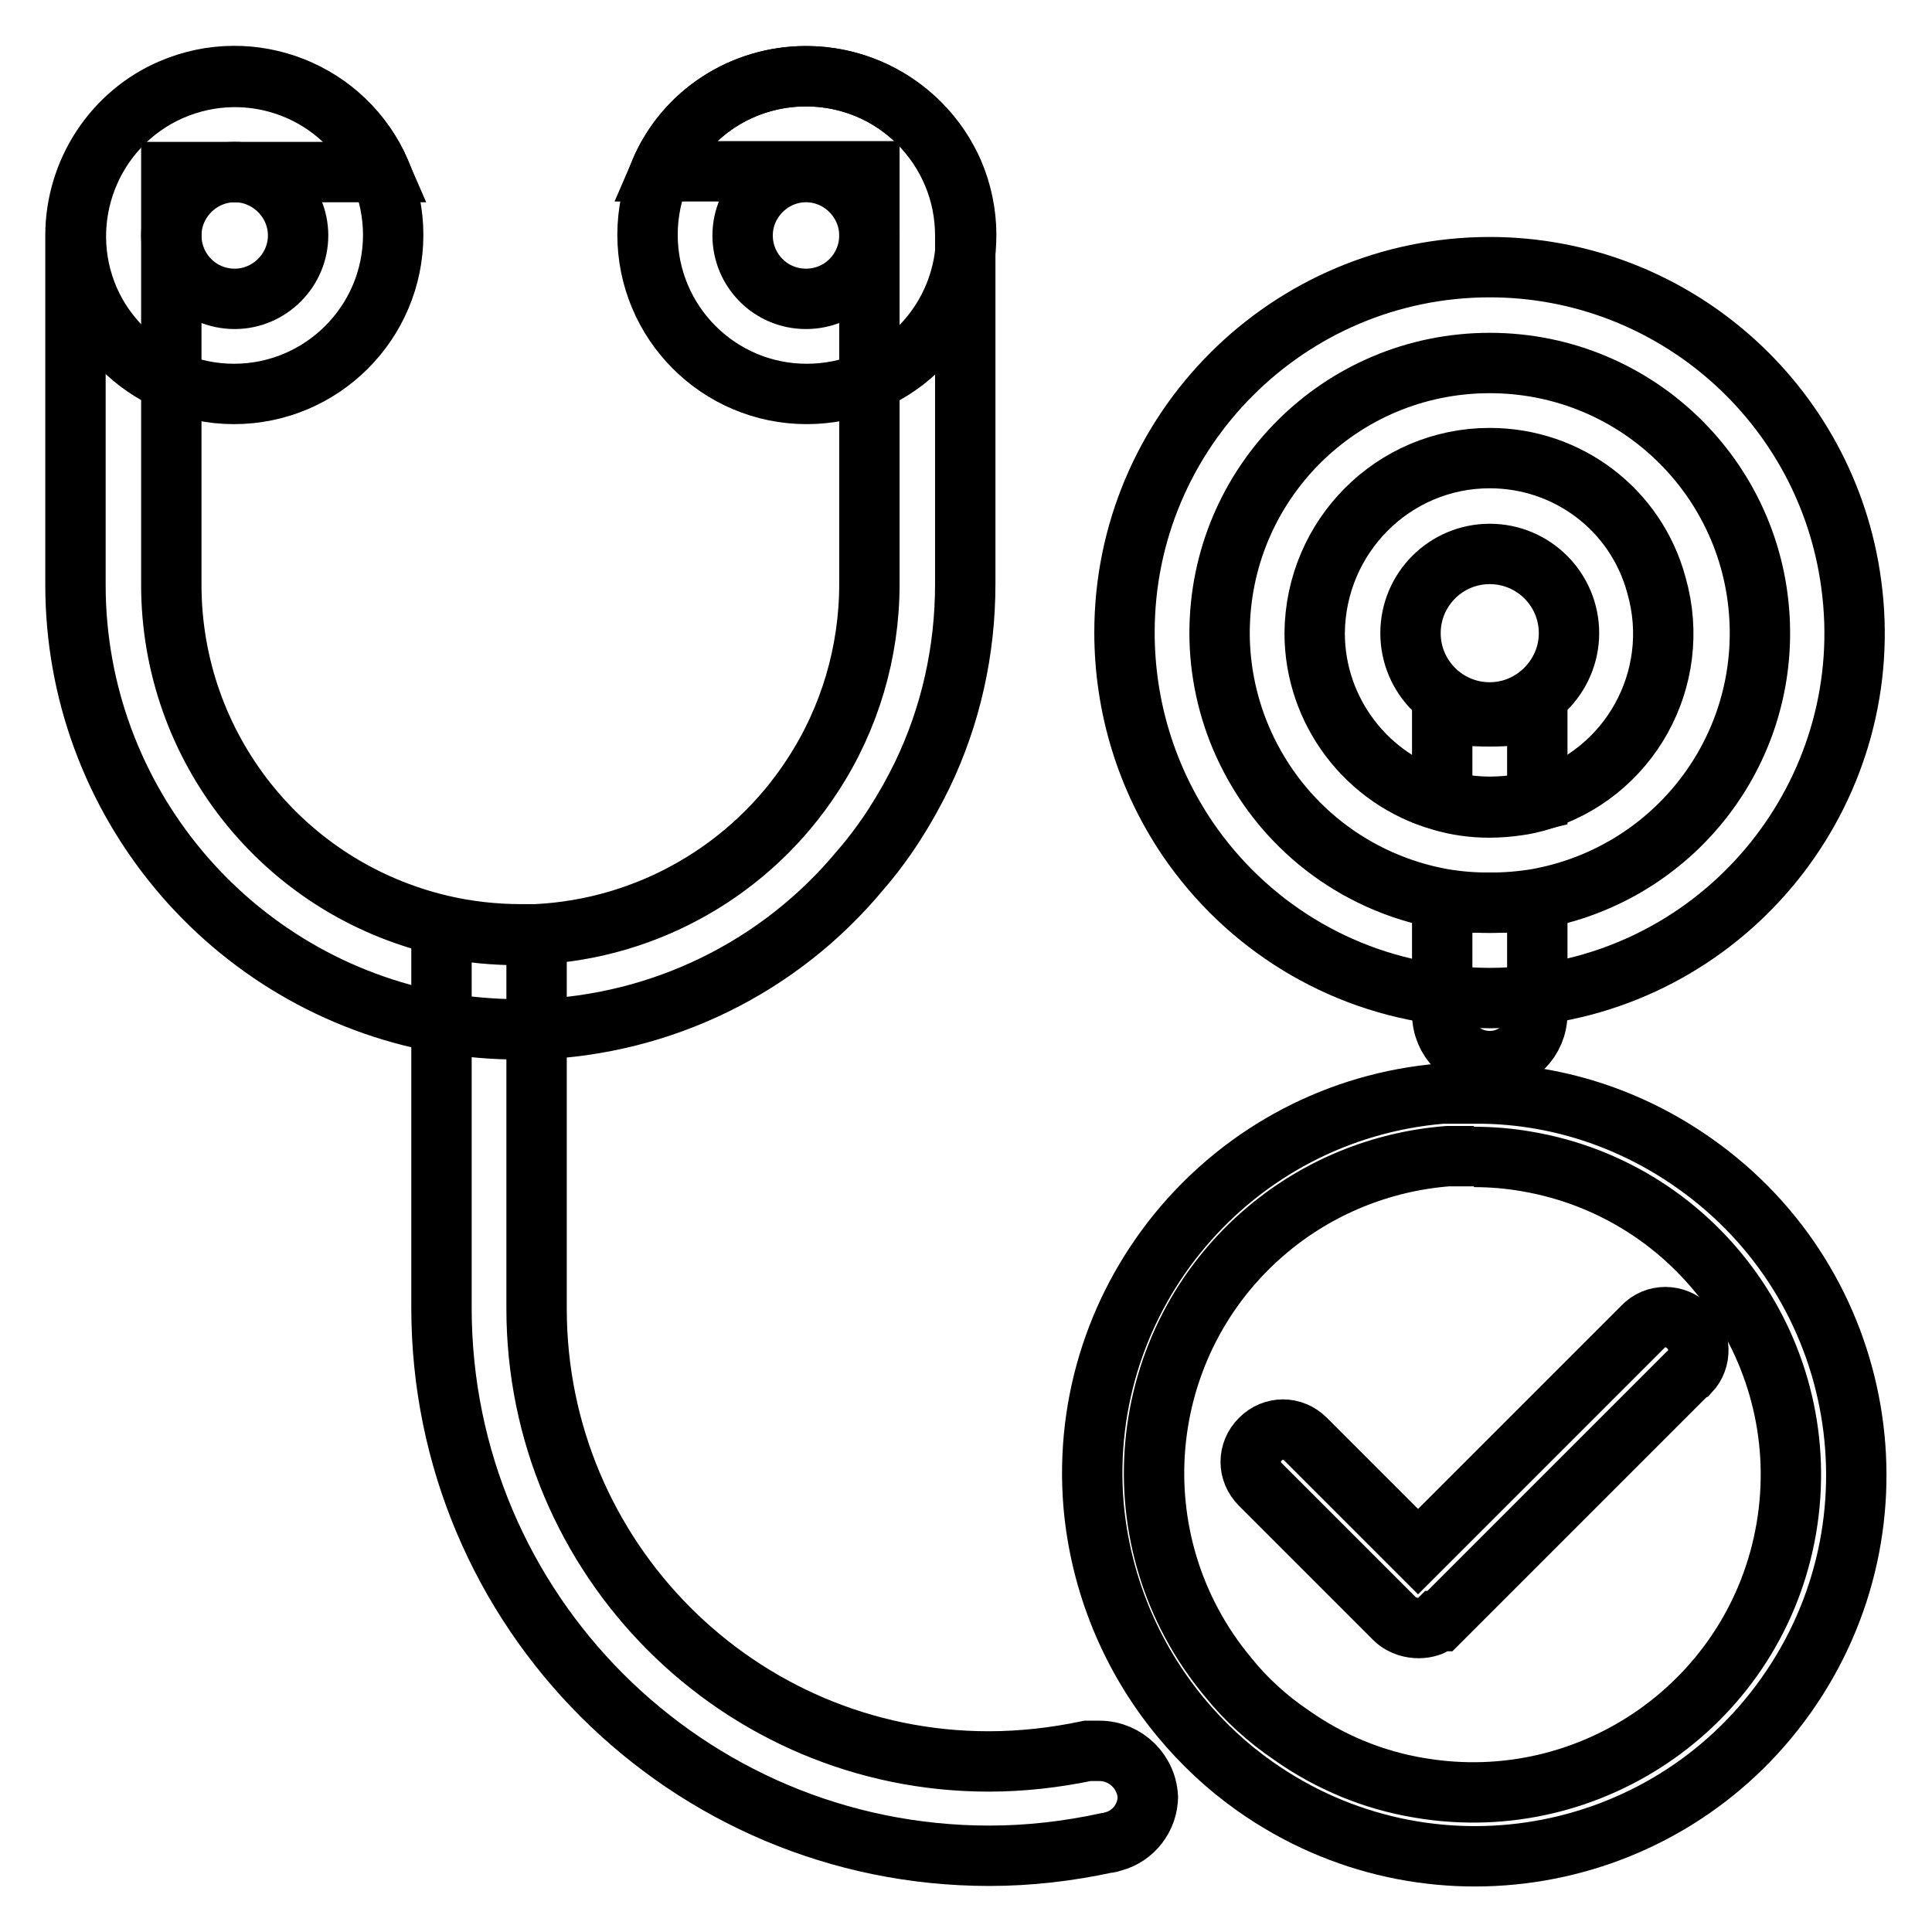 <?xml version="1.0" encoding="utf-8"?>
<!-- Svg Vector Icons : http://www.onlinewebfonts.com/icon -->
<!DOCTYPE svg PUBLIC "-//W3C//DTD SVG 1.1//EN" "http://www.w3.org/Graphics/SVG/1.1/DTD/svg11.dtd">
<svg version="1.1" xmlns="http://www.w3.org/2000/svg" xmlns:xlink="http://www.w3.org/1999/xlink" x="0px" y="0px" viewBox="0 0 256 256" enable-background="new 0 0 256 256" xml:space="preserve">
<g> <path stroke-width="8" fill-opacity="0" stroke="#000000"  d="M50.4,22.8C45.7,12.1,33.3,7.3,22.6,12C12,16.7,7.2,29.1,11.8,39.7c2.1,4.8,6,8.7,10.8,10.8 c2.7,1.1,5.5,1.7,8.4,1.7c11.6,0,21.1-9.4,21.1-21.1C52.1,28.3,51.5,25.4,50.4,22.8z M31.1,39.6c-4.7,0-8.4-3.8-8.4-8.4 s3.8-8.4,8.4-8.4s8.4,3.8,8.4,8.4S35.7,39.6,31.1,39.6z M106.8,10.1c-8.4,0-16,4.9-19.3,12.6c-1.1,2.7-1.7,5.5-1.7,8.4 c0,11.6,9.4,21.1,21.1,21.1c2.9,0,5.8-0.6,8.4-1.7c10.7-4.6,15.6-17,11-27.7C122.9,15.1,115.3,10.1,106.8,10.1z M106.8,39.6 c-4.7,0-8.4-3.8-8.4-8.4s3.8-8.4,8.4-8.4s8.4,3.8,8.4,8.4S111.5,39.6,106.8,39.6z"/> <path stroke-width="8" fill-opacity="0" stroke="#000000"  d="M106.8,10.1c-8.4,0-16,4.9-19.3,12.6h27.7v54.7c0,9-2.6,17.8-7.5,25.3c-8.1,12.5-21.8,20.4-36.7,21.1H69 c-3.5,0-7.1-0.4-10.5-1.2c-21-4.9-35.8-23.6-35.8-45.1V22.8h27.7c-4.6-10.7-17-15.6-27.7-11C15,15.1,10,22.8,10,31.2v46.3 c0,28.5,20.4,52.9,48.4,58c3.5,0.6,7,0.9,10.5,0.9h2.1c16.7-0.6,32.3-8.2,43-21.1c3.3-3.8,6-8.1,8.2-12.6 c3.8-7.9,5.7-16.5,5.7-25.3V31.2C127.9,19.6,118.5,10.1,106.8,10.1z M203.7,94.4v11.7c-0.8,0.2-1.6,0.4-2.4,0.5 c-1.3,0.2-2.6,0.3-3.9,0.3c-2.1,0-4.3-0.3-6.3-0.9V94.4C195.2,95.1,199.5,95.1,203.7,94.4z"/> <path stroke-width="8" fill-opacity="0" stroke="#000000"  d="M152.1,238c0,2.8-1.9,5.3-4.6,6c-0.3,0.1-0.6,0.2-0.9,0.2c-5.1,1.1-10.3,1.7-15.5,1.7 c-40.1,0-72.6-32.5-72.6-72.6l0,0v-50.5c3.5,0.8,7,1.1,10.5,1.1h2.1v49.5c0,33.1,26.8,60,59.9,60c4.4,0,8.8-0.5,13.1-1.4 c0.2,0,0.4,0,0.5,0c0.4,0,0.8,0,1.1,0c3.5,0,6.4,2.9,6.4,6.4l0,0V238z M197.4,35.4c-26.7,0-48.4,21.7-48.4,48.4 c0,9.8,2.9,19.3,8.4,27.4c7.8,11.4,20,18.9,33.7,20.6c4.2,0.6,8.4,0.6,12.6,0c26.5-3.5,45.2-27.9,41.6-54.4 C242.1,53.4,221.6,35.4,197.4,35.4z M203.7,119.1c-4.2,0.7-8.5,0.7-12.6,0c-11.6-2.1-21.4-9.7-26.3-20.5c-2.1-4.6-3.2-9.7-3.2-14.7 c0-19.8,16-35.8,35.8-35.8c19.8,0,35.8,16,35.8,35.8C233.2,101.2,220.8,116,203.7,119.1L203.7,119.1z"/> <path stroke-width="8" fill-opacity="0" stroke="#000000"  d="M197.4,60.7c-12.8,0-23.1,10.4-23.2,23.2c0,10.3,6.9,19.4,16.8,22.2c2,0.6,4.2,0.9,6.3,0.9 c1.3,0,2.6-0.1,3.9-0.3c0.8-0.1,1.6-0.3,2.4-0.5c12.3-3.5,19.4-16.3,15.9-28.6C216.8,67.5,207.7,60.7,197.4,60.7z M197.4,94.4 c-5.8,0-10.5-4.7-10.5-10.5c0-5.8,4.7-10.5,10.5-10.5c5.8,0,10.5,4.7,10.5,10.5C207.9,89.6,203.2,94.4,197.4,94.4z M195.3,153.3 c2.4,0,4.7,0.2,7,0.6c22.9,3.9,38.3,25.7,34.4,48.6c-3.9,22.9-25.7,38.3-48.6,34.4c-6.1-1-11.9-3.4-17-7c-3.1-2.1-6-4.7-8.4-7.7 c-14.9-17.9-12.5-44.4,5.3-59.3c6.7-5.6,15-9,23.8-9.7H195.3 M195.3,144.9h-4.2c-27.8,2.3-48.5,26.7-46.2,54.5 c0.9,10.3,4.9,20.1,11.5,28.1c2.9,3.5,6.2,6.6,9.9,9.2c22.8,16.1,54.3,10.7,70.4-12.1c16.1-22.8,10.7-54.3-12.1-70.4 C216,148.1,205.8,144.8,195.3,144.9z"/> <path stroke-width="8" fill-opacity="0" stroke="#000000"  d="M223.6,182l-32.8,32.8h-0.3c-0.3,0.3-0.7,0.6-1.1,0.7c-0.9,0.3-1.9,0.3-2.9,0c-0.6-0.2-1.2-0.5-1.7-1 l-5.7-5.7L167,196.7c-1.7-1.7-1.7-4.3,0-6c1.7-1.7,4.3-1.7,6,0l0,0l10.9,10.9l4,4l29.8-29.8c1.6-1.7,4.3-1.7,6,0c0,0,0,0,0,0 c1.7,1.6,1.8,4.3,0.2,6C223.7,181.9,223.7,181.9,223.6,182L223.6,182z M203.7,119.6h-12.6v14.7c0,3.5,2.8,6.3,6.3,6.3 s6.3-2.8,6.3-6.3V119.6z"/></g>
</svg>